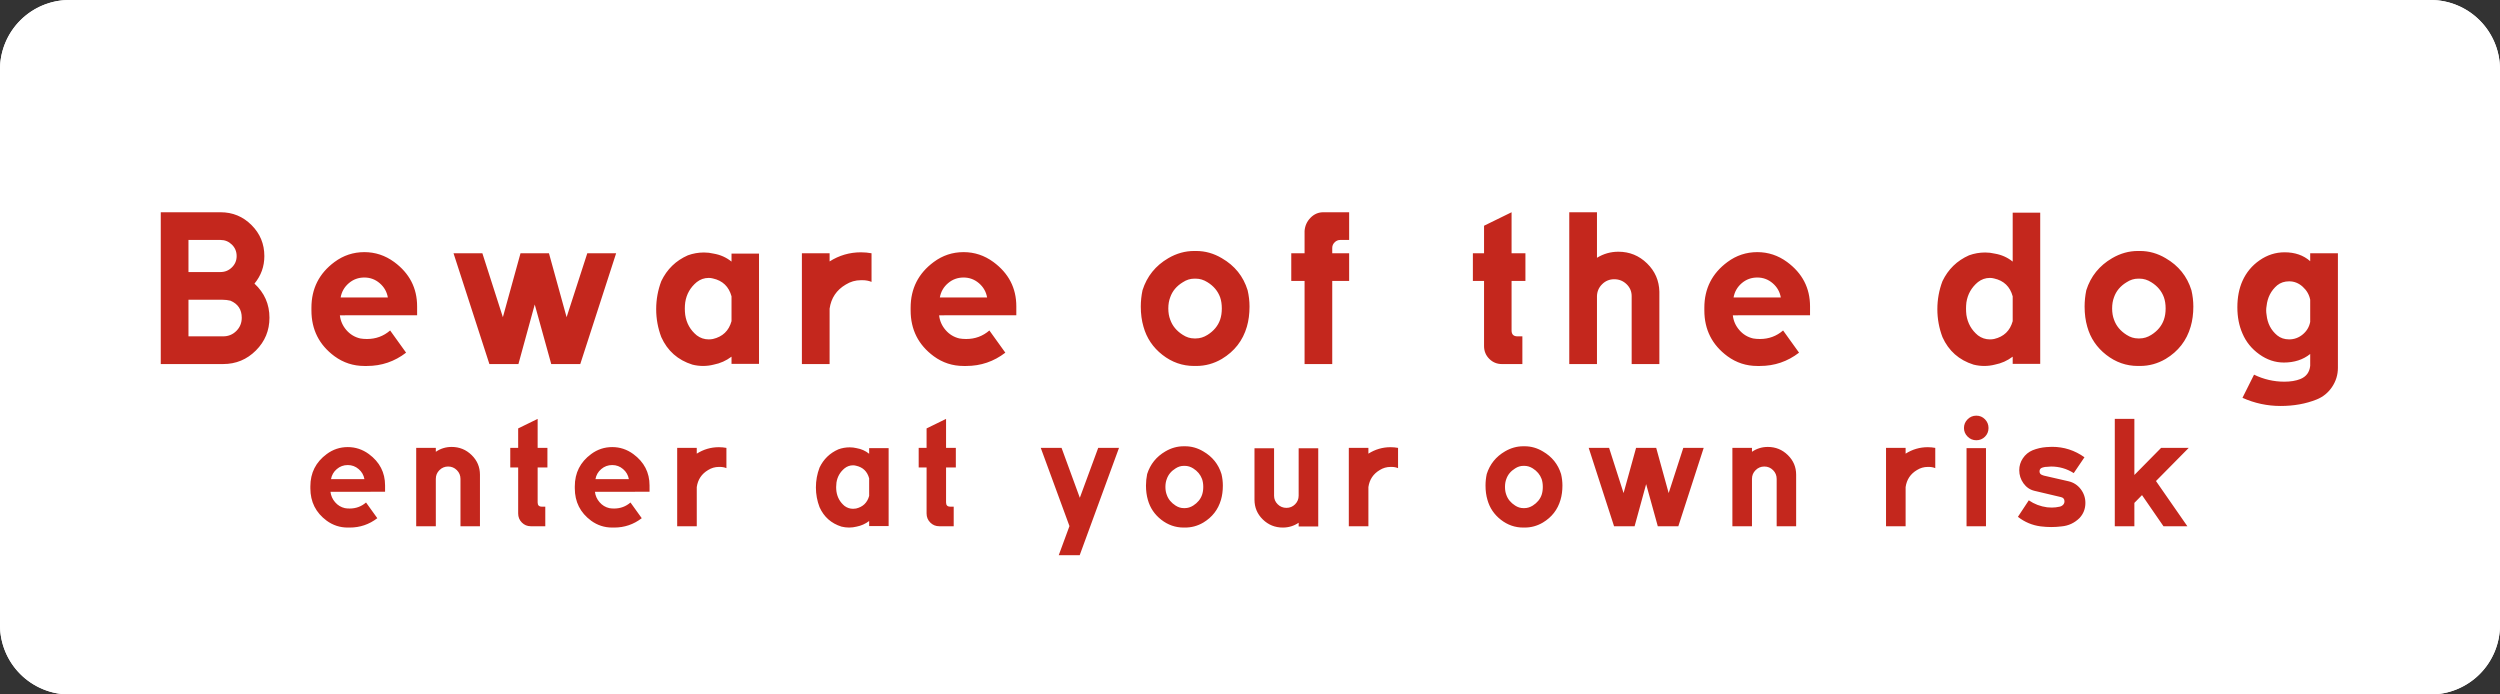 <svg xmlns="http://www.w3.org/2000/svg" xml:space="preserve" width="680.315" viewBox="0.001 0 680.314 188.976"><rect x="0.001" y="0" width="680.314" height="188.976" fill="#333333" stroke="none"/><title>Plastic Signs Engraving, Rounded Corners White Engraved Plastic. Fixing Method: Adhesive Tape</title><path d="M-340.157 75.59V-75.59a18.9 18.9 0 0 1 18.897-18.898h642.52a18.9 18.9 0 0 1 18.898 18.898V75.59a18.9 18.9 0 0 1-18.898 18.898h-642.52a18.9 18.9 0 0 1-18.898-18.898Z" class="shadowbase preview" style="stroke:#fff;stroke-opacity:0;stroke-width:1;stroke-dasharray:none;stroke-linecap:butt;stroke-dashoffset:0;stroke-linejoin:miter;stroke-miterlimit:4;fill:#fff;fill-rule:nonzero;opacity:1" transform="translate(340.158 94.488)"/><g clip-path="url(#a)"><g transform="translate(340.158 94.488)"><clipPath id="a"><path stroke-linecap="round" d="M0 170.078V18.898A18.9 18.9 0 0 1 18.898 0h642.52a18.9 18.9 0 0 1 18.898 18.898v151.18a18.9 18.9 0 0 1-18.898 18.898H18.898A18.9 18.9 0 0 1 0 170.078"/></clipPath><path d="M-340.157 75.59V-75.59a18.9 18.9 0 0 1 18.897-18.898h642.52a18.9 18.9 0 0 1 18.898 18.898V75.59a18.9 18.9 0 0 1-18.898 18.898h-642.52a18.9 18.9 0 0 1-18.898-18.898Z" class="base" style="stroke:#fff;stroke-width:0;stroke-dasharray:none;stroke-linecap:butt;stroke-dashoffset:0;stroke-linejoin:miter;stroke-miterlimit:4;fill:#fff;fill-rule:nonzero;opacity:1"/></g></g><g clip-path="url(#b)"><g transform="translate(340.158 82.849)"><clipPath id="b"><path stroke-linecap="round" d="M0 170.078V18.898A18.9 18.9 0 0 1 18.898 0h642.52a18.9 18.9 0 0 1 18.898 18.898v151.18a18.9 18.9 0 0 1-18.898 18.898H18.898A18.9 18.9 0 0 1 0 170.078"/></clipPath><path fill="#c4271d" d="M-288.87-17.55v8.73h8.72q1.81 0 3.1-1.27 1.29-1.26 1.29-3.07 0-1.86-1.29-3.12-1.29-1.27-3.1-1.27zm0 26.23h9.44q2.12 0 3.59-1.47t1.47-3.59q0-3.35-3.09-4.65-1.04-.25-2.17-.25h-9.24zm-7.54 7.54v-41.31h16.26q4.96 0 8.44 3.49 3.49 3.48 3.49 8.44 0 4.23-2.69 7.49 4.08 3.77 4.08 9.29 0 5.22-3.69 8.91t-8.91 3.69zm69.76-13.27V.52q0-7.48-6.25-12.08-3.67-2.68-8.11-2.68-4.49 0-8.11 2.68-6.29 4.65-6.29 12.45v.72q0 7.85 6.29 12.49 3.62 2.64 8.11 2.64h.72q5.94 0 10.64-3.62l-4.34-6.04q-2.68 2.32-6.3 2.32-1.03 0-1.85-.15-2.22-.52-3.75-2.27-1.52-1.76-1.78-4.03zm-7.96-4.85h-12.85q.41-2.33 2.22-3.88 1.8-1.55 4.23-1.55 2.38 0 4.18 1.55 1.81 1.55 2.22 3.88m43.84-12.03h-7.74l-4.8 17.4-5.58-17.4h-7.85l9.76 30.15h7.9l4.44-16.21 4.49 16.21h7.9l9.76-30.15h-7.85l-5.63 17.4zm57.16 30.1v-30h-7.48v2.17q-2.12-1.71-4.86-2.17-1.29-.31-2.63-.31-2.27 0-4.39.77-4.91 2.17-7.23 7.03-1.39 3.66-1.39 7.64 0 3.92 1.39 7.59 2.53 5.63 8.47 7.49 1.44.36 2.89.36 1.5 0 2.89-.36 2.69-.52 4.86-2.17v1.96zm-7.48-18.38v6.76q-1.09 3.93-5.06 4.85-.57.11-1.14.11-1.81 0-3.25-1.09-2.64-2.16-3.15-5.57-.11-.83-.11-1.71 0-.87.11-1.7.51-3.36 3.15-5.53 1.44-1.13 3.25-1.13.57 0 1.14.15 3.97.88 5.06 4.86m19.15-11.72v30.15h7.54V1.14q.62-4.33 4.39-6.55 1.91-1.19 4.13-1.19h.47q1.29 0 2.42.46v-7.79q-1.44-.26-2.89-.26-4.59 0-8.52 2.48v-2.22zm58.35 16.88V.52q0-7.48-6.25-12.08-3.66-2.68-8.1-2.68-4.5 0-8.11 2.68-6.3 4.65-6.3 12.45v.72q0 7.85 6.3 12.49 3.61 2.64 8.11 2.64h.72q5.94 0 10.64-3.62l-4.34-6.04q-2.69 2.32-6.3 2.32-1.03 0-1.86-.15-2.22-.52-3.74-2.27-1.53-1.76-1.78-4.03zm-7.95-4.85H-84.4q.41-2.33 2.22-3.88t4.24-1.55q2.37 0 4.18 1.55t2.22 3.88M-.65-3.87q-1.75-5.68-7.02-8.72-3.3-1.96-6.97-1.96h-.57q-3.66 0-7.02 1.96-5.21 3.04-7.02 8.72-.47 2.22-.47 4.45 0 2.99.73 5.47 1.29 4.65 5.16 7.67t8.62 3.02h.57q3.72 0 6.97-1.91 5.17-3.1 6.82-8.78.72-2.48.72-5.47 0-2.23-.52-4.45m-7.48 8.01q-.88 2.53-3.41 4.13-1.55.98-3.2.98h-.42q-1.65 0-3.14-.98-2.53-1.6-3.41-4.13-.52-1.34-.52-3.05 0-1.7.52-3.04.88-2.54 3.41-4.08 1.49-.99 3.14-.99h.42q1.65 0 3.2.99 2.48 1.54 3.41 4.08.46 1.34.46 3.04 0 1.71-.46 3.05m35.11-18.07h-4.6v-1.45q0-.88.65-1.52.64-.65 1.52-.65h2.43v-7.54h-7.02q-2.02 0-3.49 1.5t-1.62 3.61v6.05h-3.62v7.53h3.62v22.62h7.53V-6.4h4.6zM60.65-6.4h3.04v17.72q0 2.06 1.42 3.48t3.44 1.42h5.57V8.68h-1.34q-1.6 0-1.6-1.6V-6.4h3.77v-7.53h-3.77v-11.16l-7.49 3.67v7.49h-3.04zm33.77 4.14v18.48h-7.54v-41.31h7.54v12.39q2.68-1.65 5.83-1.65 4.54 0 7.8 3.18Q111.3-8 111.4-3.45v19.67h-7.54V-2.26q0-1.92-1.39-3.26t-3.36-1.34q-1.91 0-3.27 1.34-1.37 1.34-1.42 3.26m57.98 5.21V.52q0-7.48-6.25-12.08-3.66-2.68-8.1-2.68-4.49 0-8.11 2.68-6.3 4.65-6.3 12.45v.72q0 7.85 6.3 12.49 3.62 2.64 8.11 2.64h.72q5.94 0 10.64-3.62l-4.34-6.04q-2.69 2.32-6.3 2.32-1.03 0-1.86-.15-2.22-.52-3.74-2.27-1.53-1.76-1.78-4.03zm-7.95-4.85h-12.86q.42-2.33 2.22-3.88 1.81-1.55 4.24-1.55 2.37 0 4.18 1.55t2.22 3.88m63.1-.31v6.76q-1.09 3.93-5.06 4.85-.57.11-1.14.11-1.8 0-3.25-1.09-2.63-2.16-3.15-5.57-.1-.88-.1-1.71 0-.77.1-1.7.52-3.36 3.15-5.53 1.45-1.13 3.25-1.13.57 0 1.14.15 3.97.88 5.06 4.86m7.49 18.38v-41.15h-7.49v13.32q-2.12-1.71-4.86-2.17-1.29-.31-2.63-.31-2.27 0-4.39.77-4.9 2.17-7.23 7.03-1.39 3.66-1.39 7.64 0 3.92 1.39 7.59 2.53 5.63 8.47 7.49 1.45.36 2.89.36 1.5 0 2.89-.36 2.69-.52 4.86-2.17v1.96zm41.15-20.04q-1.76-5.68-7.02-8.72-3.31-1.96-6.97-1.96h-.57q-3.67 0-7.02 1.96-5.22 3.04-7.03 8.72-.46 2.22-.46 4.45 0 2.99.72 5.47 1.29 4.65 5.17 7.67 3.87 3.02 8.62 3.02h.57q3.71 0 6.97-1.91 5.16-3.1 6.81-8.78.73-2.48.73-5.47 0-2.23-.52-4.45m-7.49 8.01q-.88 2.53-3.41 4.13-1.54.98-3.2.98h-.41q-1.65 0-3.15-.98-2.53-1.6-3.41-4.13-.51-1.34-.51-3.05 0-1.7.51-3.04.88-2.54 3.41-4.08 1.5-.99 3.15-.99h.41q1.66 0 3.2.99 2.48 1.54 3.41 4.08.47 1.34.47 3.04 0 1.71-.47 3.05m47.35 12.55v-30.62h-7.54v2.16q-2.73-2.42-6.97-2.42-3.66 0-6.79 2.17-3.12 2.16-4.67 5.62-1.39 3.1-1.39 7.18 0 3.98 1.39 7.13 1.45 3.41 4.57 5.65 3.12 2.25 6.69 2.25 4.28 0 7.17-2.33v3.21q-.26 2.63-2.68 3.61-1.81.72-4.34.72-4.34 0-8.26-1.91l-3.15 6.3q4.96 2.22 10.38 2.22 5.37 0 9.76-1.75 2.63-1.04 4.23-3.41 1.6-2.38 1.6-5.22v-.56m-7.54-17.97v6.04q-.41 2.06-2.04 3.41-1.62 1.34-3.69 1.34-1.91 0-3.25-1.09-2.53-2.11-2.89-5.57-.11-.62-.11-1.24t.11-1.19q.36-3.46 2.89-5.63 1.34-1.08 3.25-1.08 2.07 0 3.69 1.47 1.63 1.47 2.04 3.54" class="object text"/></g></g><g clip-path="url(#c)"><g transform="translate(340.158 131.732)"><clipPath id="c"><path stroke-linecap="round" d="M0 170.078V18.898A18.9 18.9 0 0 1 18.898 0h642.52a18.9 18.9 0 0 1 18.898 18.898v151.18a18.9 18.9 0 0 1-18.898 18.898H18.898A18.9 18.9 0 0 1 0 170.078"/></clipPath><path fill="#c4271d" d="M-235.37 2.09V.37q0-5.29-4.41-8.54-2.6-1.9-5.74-1.9-3.17 0-5.73 1.9-4.45 3.28-4.45 8.8v.51q0 5.55 4.45 8.83 2.56 1.86 5.73 1.86h.52q4.19 0 7.52-2.55l-3.07-4.27q-1.9 1.64-4.45 1.64-.73 0-1.32-.11-1.57-.36-2.65-1.61-1.07-1.24-1.26-2.84zm-5.62-3.44h-9.09q.29-1.64 1.57-2.73 1.28-1.1 2.99-1.1 1.68 0 2.96 1.1 1.28 1.09 1.57 2.73m14.09-8.5v21.32h5.34V-1.42q0-1.39.98-2.37.99-.99 2.37-.99 1.39 0 2.38.99.98.98.98 2.37v12.89h5.3V-2.55q0-3.14-2.27-5.35-2.26-2.21-5.44-2.21-2.37 0-4.3 1.32v-1.06zm25.6 5.33h2.15V8q0 1.46 1.01 2.47 1 1 2.42 1h3.95V6.14h-.95q-1.13 0-1.13-1.13v-9.53h2.66v-5.33h-2.66v-7.89l-5.3 2.59v5.3h-2.15zm37.9 6.61V.37q0-5.29-4.42-8.54-2.59-1.9-5.73-1.9-3.18 0-5.74 1.9-4.45 3.28-4.45 8.8v.51q0 5.55 4.45 8.83 2.56 1.86 5.74 1.86h.51q4.2 0 7.52-2.55l-3.07-4.27q-1.9 1.64-4.45 1.64-.73 0-1.32-.11-1.57-.36-2.64-1.61-1.08-1.24-1.26-2.84zm-5.63-3.44h-9.09q.29-1.64 1.57-2.73 1.28-1.1 3-1.1 1.68 0 2.95 1.1 1.28 1.09 1.57 2.73m13.15-8.5v21.32h5.33V.81q.44-3.07 3.1-4.64 1.35-.84 2.92-.84h.33q.91 0 1.72.33v-5.51q-1.03-.19-2.05-.19-3.25 0-6.02 1.76v-1.57zm57.54 21.28V-9.78h-5.3v1.53q-1.49-1.2-3.43-1.53-.91-.22-1.86-.22-1.61 0-3.1.55-3.47 1.53-5.11 4.96-.99 2.6-.99 5.41 0 2.77.99 5.36 1.78 3.98 5.98 5.3 1.03.25 2.05.25 1.06 0 2.04-.25 1.9-.37 3.43-1.53v1.38zm-5.3-12.99v4.78q-.76 2.77-3.57 3.43-.41.07-.81.07-1.27 0-2.3-.76-1.86-1.54-2.22-3.95-.08-.58-.08-1.2t.08-1.21q.36-2.37 2.22-3.9 1.03-.81 2.3-.81.4 0 .81.11 2.81.62 3.57 3.44m13.48-2.96h2.15V8q0 1.46 1.01 2.47 1 1 2.42 1h3.95V6.14h-.95q-1.13 0-1.13-1.13v-9.53h2.66v-5.33h-2.66v-7.89l-5.3 2.59v5.3h-2.15zm43.81 23.88 10.7-29.21h-5.66l-5 13.58-4.97-13.58h-5.66l7.81 21.28-2.92 7.93zM-7.76-2.73Q-9-6.75-12.72-8.9q-2.34-1.39-4.93-1.39h-.4q-2.6 0-4.97 1.39-3.69 2.15-4.97 6.17-.32 1.57-.32 3.14 0 2.11.51 3.87.91 3.28 3.65 5.42 2.74 2.13 6.1 2.13h.4q2.63 0 4.93-1.35 3.65-2.19 4.82-6.2.51-1.76.51-3.87 0-1.57-.37-3.14m-5.29 5.66q-.62 1.78-2.41 2.92-1.1.69-2.27.69h-.29q-1.17 0-2.23-.69-1.78-1.14-2.4-2.92-.37-.95-.37-2.16 0-1.2.37-2.15.62-1.79 2.4-2.89 1.06-.69 2.23-.69h.29q1.17 0 2.27.69 1.75 1.1 2.41 2.89.33.95.33 2.15 0 1.21-.33 2.16m19.6.22V-9.74H1.22V4.24q0 3.18 2.27 5.39 2.26 2.2 5.44 2.2 2.37 0 4.31-1.31v1.02h5.33V-9.74h-5.33V3.15q0 1.38-.97 2.35t-2.36.97q-1.38 0-2.37-.97t-.99-2.35m20.34-13v21.32h5.33V.81q.44-3.07 3.1-4.64 1.35-.84 2.92-.84h.33q.92 0 1.72.33v-5.51q-1.02-.19-2.05-.19-3.24 0-6.02 1.76v-1.57zm57.76 7.12q-1.24-4.02-4.97-6.17-2.33-1.39-4.92-1.39h-.41q-2.59 0-4.96 1.39-3.69 2.15-4.97 6.17-.33 1.57-.33 3.14 0 2.11.52 3.87.91 3.28 3.65 5.42 2.73 2.13 6.09 2.13h.41q2.62 0 4.92-1.35 3.66-2.19 4.82-6.2.52-1.76.52-3.87 0-1.57-.37-3.14m-5.29 5.66q-.62 1.78-2.41 2.92-1.1.69-2.27.69h-.29q-1.17 0-2.23-.69-1.79-1.14-2.41-2.92-.36-.95-.36-2.16 0-1.2.36-2.15.62-1.79 2.41-2.89 1.06-.69 2.23-.69h.29q1.17 0 2.27.69 1.75 1.1 2.41 2.89.32.95.32 2.15 0 1.21-.32 2.16m31.18-12.78h-5.48l-3.4 12.3-3.94-12.3h-5.55l6.9 21.32h5.59L107.8.01l3.17 11.46h5.59l6.9-21.32h-5.55l-3.98 12.3zm20.73 0v21.32h5.33V-1.42q0-1.39.99-2.37.99-.99 2.37-.99 1.39 0 2.38.99.98.98.98 2.37v12.89h5.3V-2.55q0-3.14-2.27-5.35-2.26-2.21-5.44-2.21-2.37 0-4.31 1.32v-1.06zm41.81 0v21.32h5.33V.81q.44-3.07 3.1-4.64 1.35-.84 2.92-.84h.33q.91 0 1.72.33v-5.51q-1.02-.19-2.05-.19-3.25 0-6.02 1.76v-1.57zm27.2 21.32V-9.78h-5.29v21.25zm-5.99-26.73q0-1.38.99-2.37.98-.99 2.37-.99t2.36.99q.96.99.96 2.37 0 1.39-.96 2.36-.97.97-2.36.97t-2.37-.99q-.99-.99-.99-2.34m14.68 24.17 2.96-4.49q2.26 1.54 5 1.9.69.07 1.28.07 1.05 0 2.15-.25.66-.15 1.06-.69.22-.3.22-.74 0-.94-.91-1.16l-7.27-1.72q-1.83-.44-2.98-2.04-1.15-1.61-1.15-3.58 0-1.75.99-3.23t2.63-2.18q1.82-.73 3.8-.87.76-.07 1.49-.07 4.86 0 8.84 2.84l-2.92 4.31q-2.81-1.79-6.17-1.79-.51 0-1.06.08-.84 0-1.57.32-.51.3-.51.92 0 .73.69.98.22.08.51.18l6.72 1.54q2.01.47 3.29 2.13 1.27 1.67 1.27 3.75 0 2.41-1.6 4.12-2.05 2.01-4.86 2.27-1.42.18-2.85.18-1.38 0-2.84-.18-3.44-.44-6.21-2.6m38.96-18.76-7.27 7.37v-15.26h-5.33v29.21h5.33V5.12L242.74 3l5.84 8.47h6.5l-8.54-12.3 8.91-9.02z" class="object text"/></g></g><g clip-path="url(#d)"><g transform="translate(340.158 94.488)"><clipPath id="d"><path stroke-linecap="round" d="M0 170.078V18.898A18.9 18.9 0 0 1 18.898 0h642.52a18.9 18.9 0 0 1 18.898 18.898v151.18a18.9 18.9 0 0 1-18.898 18.898H18.898A18.9 18.9 0 0 1 0 170.078"/></clipPath><path fill="none" d="M-340.157 75.59V-75.59a18.9 18.9 0 0 1 18.897-18.898h642.52a18.9 18.9 0 0 1 18.898 18.898V75.59a18.9 18.9 0 0 1-18.898 18.898h-642.52a18.9 18.9 0 0 1-18.898-18.898Z" class="base borderdouble" style="stroke:#fff;stroke-width:0;stroke-dasharray:none;stroke-linecap:butt;stroke-dashoffset:0;stroke-linejoin:miter;stroke-miterlimit:4;fill:#fff;fill-opacity:0;fill-rule:nonzero;opacity:1"/></g></g></svg>